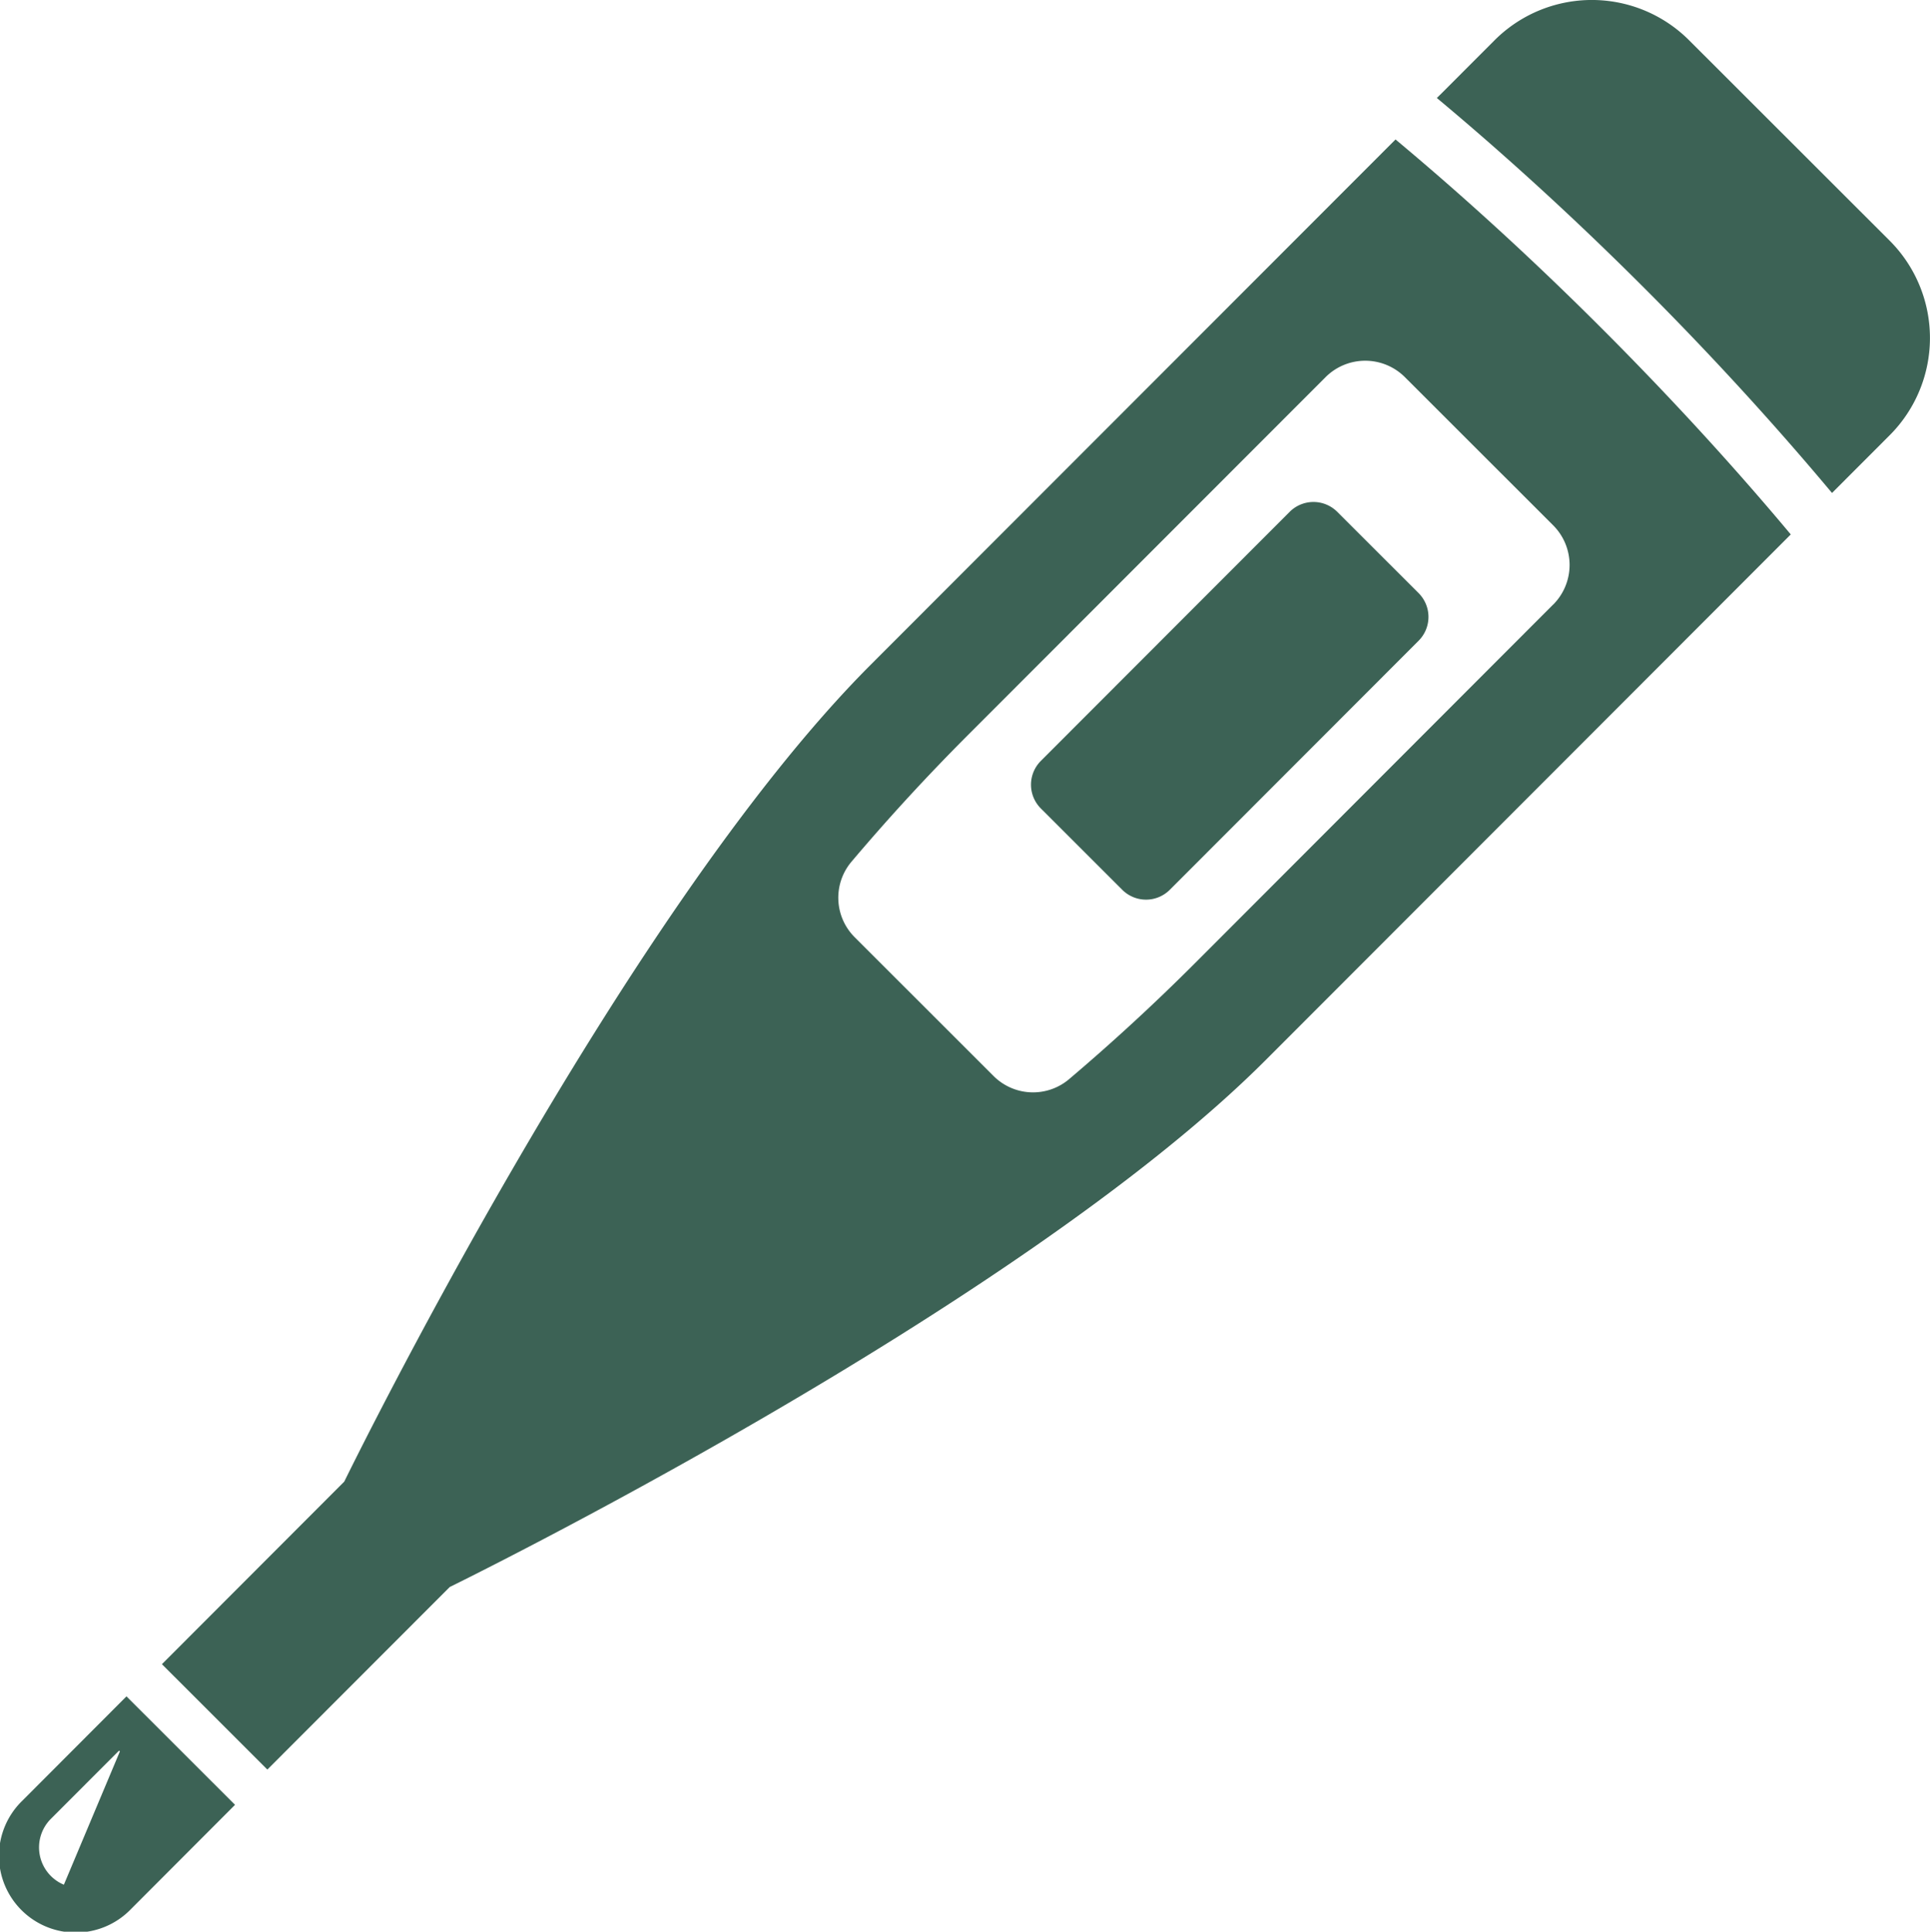 <svg xmlns="http://www.w3.org/2000/svg" width="72.251" height="72.326" viewBox="0 0 72.251 72.326"><defs><style>.a{fill:#3c6255;}</style></defs><path class="a" d="M1.1,453.529a2.873,2.873,0,1,0,4.063,4.062l3.9-3.908-4.064-4.061Zm1.567,3.117-.012.028a1.513,1.513,0,0,1-.486-2.466l2.552-2.555.031.031Z" transform="translate(-0.264 -386.107)"/><path class="a" d="M89.355,36.966,69.7,56.641C60.338,66.018,50,87.218,50,87.218l-6.8,6.81-.01.01-.016.016L47.121,98l6.828-6.836S75.132,80.806,84.5,71.429l19.651-19.675c-2.146-2.566-4.525-5.161-7.076-7.713S91.923,39.11,89.355,36.966Zm5.9,17.414L81.86,67.794q-2.283,2.285-4.738,4.366a2.089,2.089,0,0,1-2.821-.134L69.113,66.84a2.089,2.089,0,0,1-.136-2.819q2.077-2.458,4.361-4.745l13.4-13.413a2.1,2.1,0,0,1,2.965,0l5.557,5.554A2.1,2.1,0,0,1,95.258,54.38Z" transform="translate(-37.112 -31.744)"/><path class="a" d="M398.014,9.014,390.5,1.505a5.149,5.149,0,0,0-7.283.006l-1.968,1.971-.174.171h0l-.016.016c2.636,2.2,5.25,4.6,7.722,7.071s4.869,5.084,7.072,7.718l2.157-2.16A5.154,5.154,0,0,0,398.014,9.014Z" transform="translate(-327.27 0)"/><path class="a" d="M284.952,133.4a1.259,1.259,0,0,0-1.775,0l-9.32,9.331a1.259,1.259,0,0,0,0,1.776l3.052,3.05a1.258,1.258,0,0,0,1.775,0l9.32-9.331a1.261,1.261,0,0,0,0-1.776Z" transform="translate(-234.894 -114.239)"/></svg>